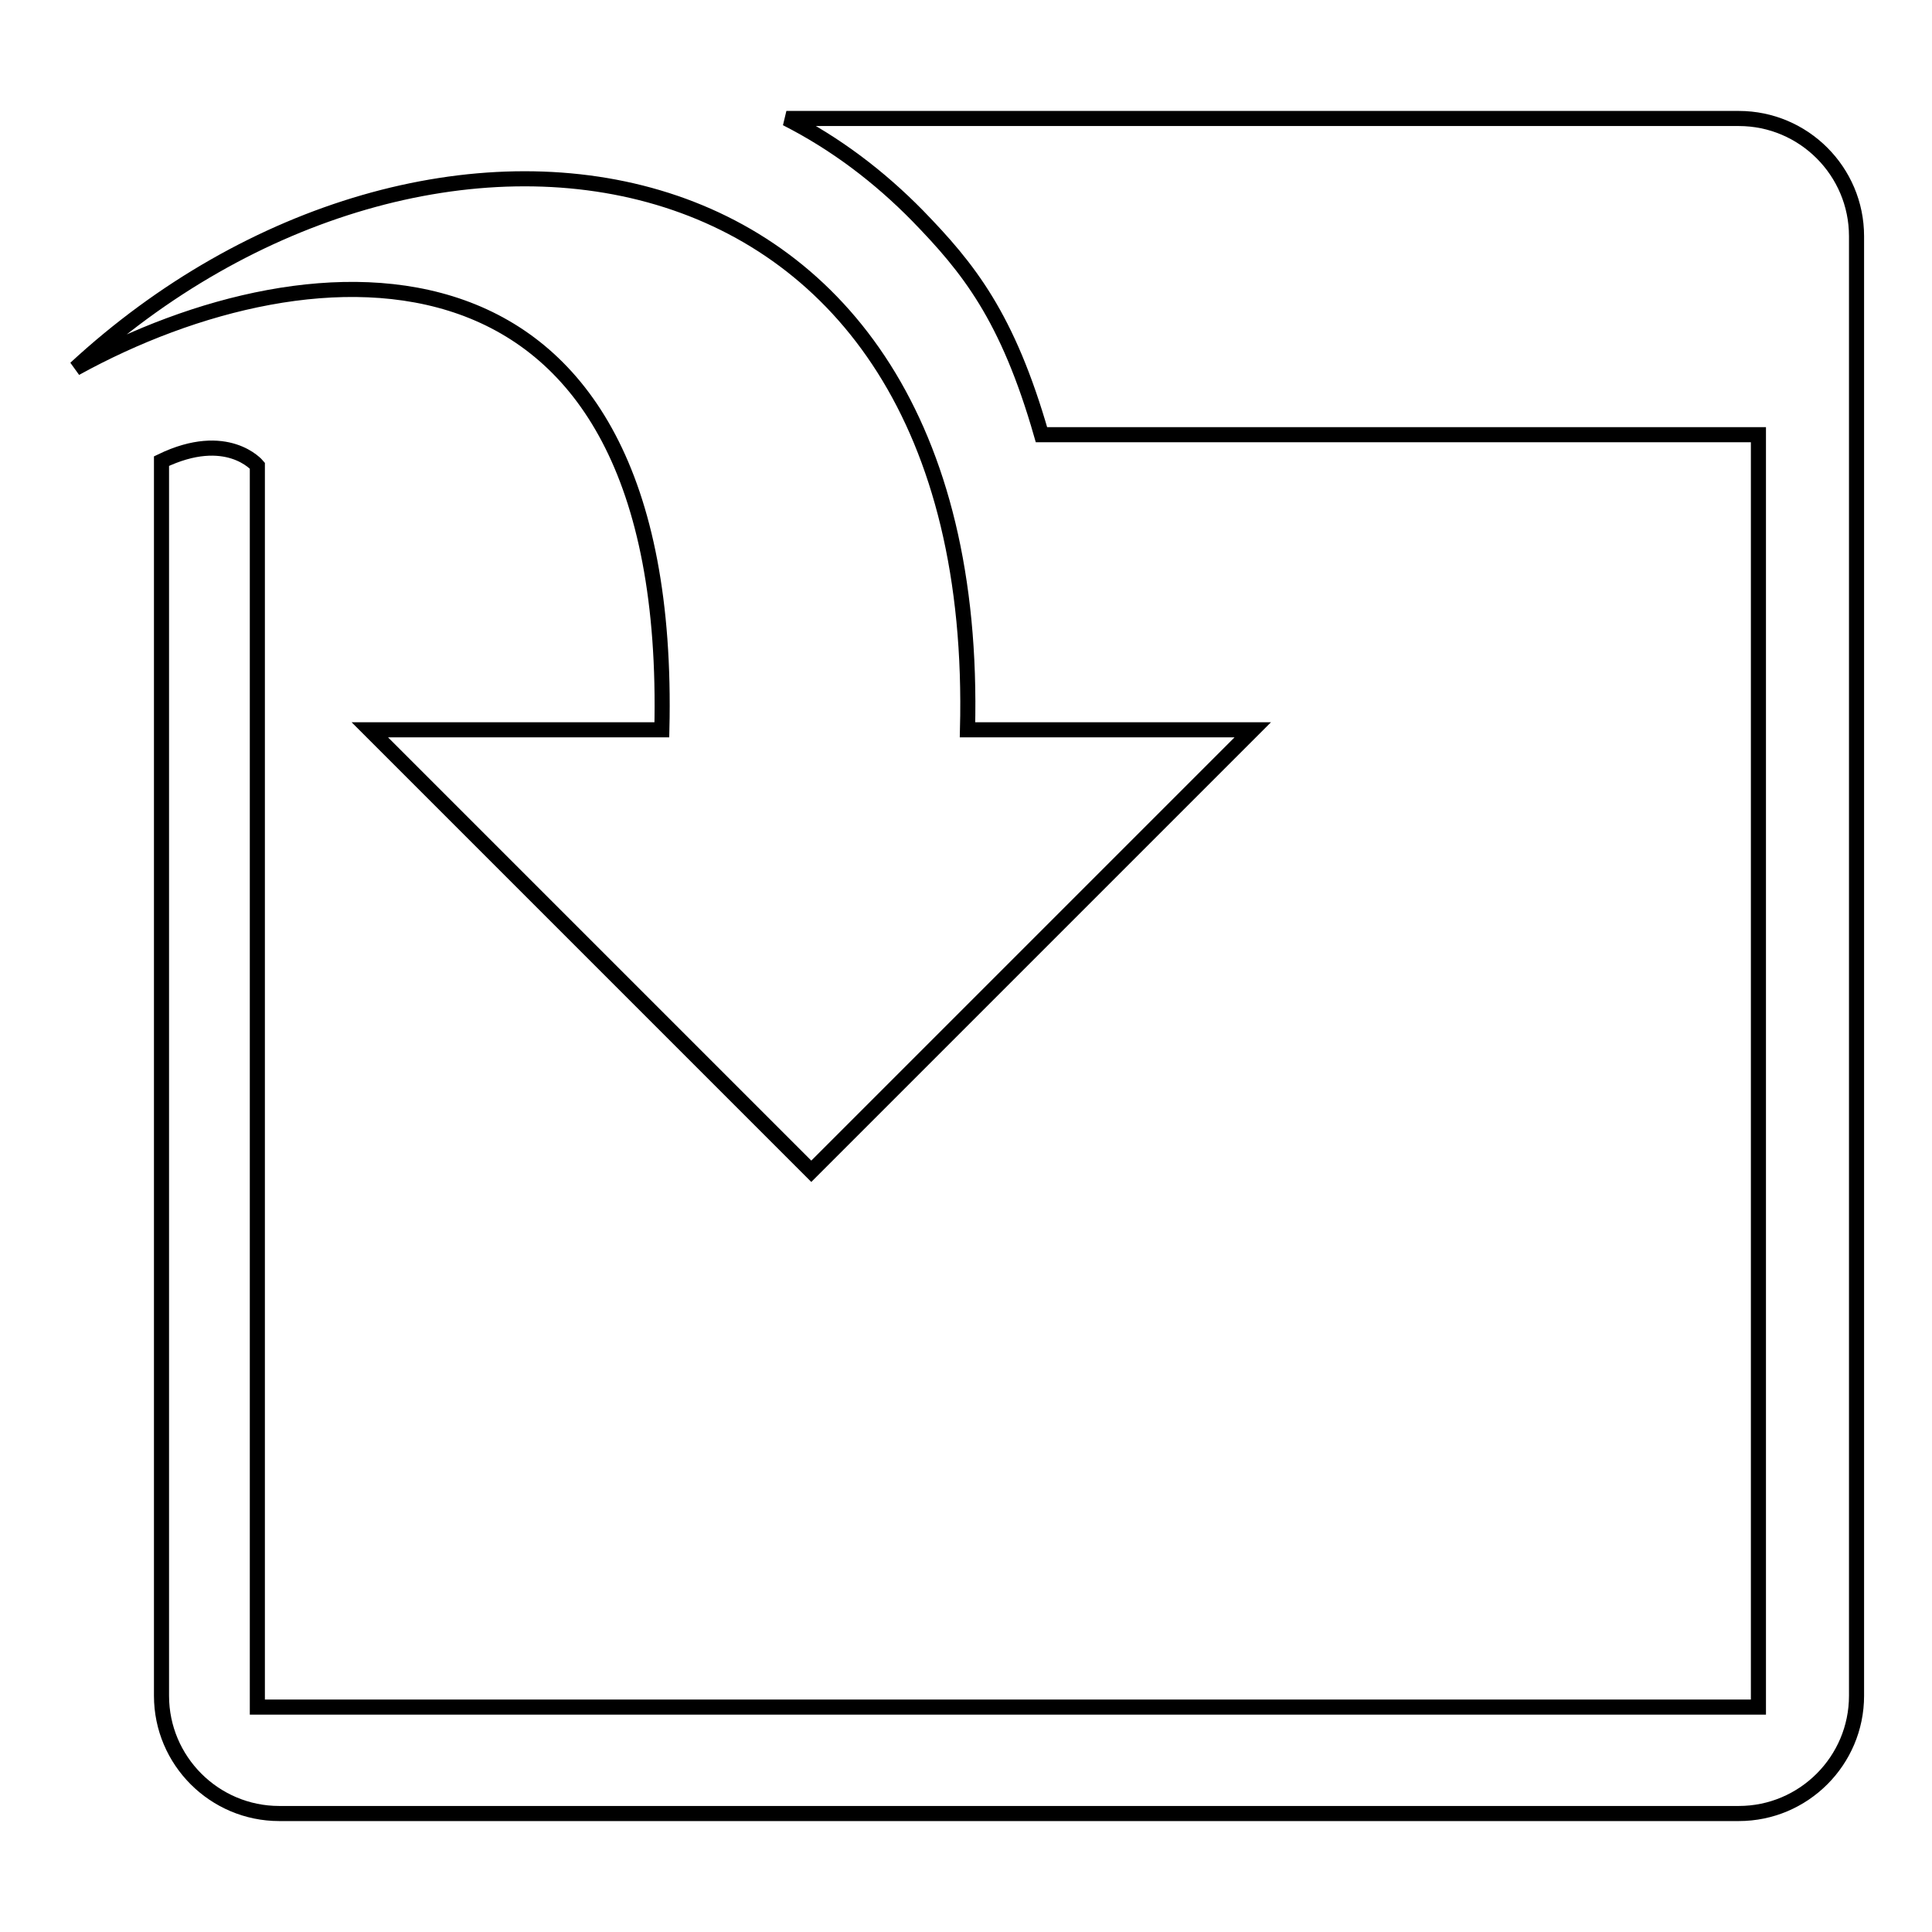 <?xml version="1.0" encoding="utf-8"?>
<!-- Svg Vector Icons : http://www.onlinewebfonts.com/icon -->
<!DOCTYPE svg PUBLIC "-//W3C//DTD SVG 1.1//EN" "http://www.w3.org/Graphics/SVG/1.1/DTD/svg11.dtd">
<svg version="1.1" xmlns="http://www.w3.org/2000/svg" xmlns:xlink="http://www.w3.org/1999/xlink" x="0px" y="0px" viewBox="0 0 256 256" enable-background="new 0 0 256 256" xml:space="preserve">
<g> <path stroke-width="2" fill-opacity="0" stroke="#000000"  d="M87.7,96.7H49l58.5,58.5L166,96.7h-37.8C130.3,15.2,56.2,6.1,10,48.8C41.4,31.5,89.3,28.6,87.7,96.7 L87.7,96.7L87.7,96.7z M230.4,15.7H104.2c6.5,3.3,12.3,7.7,17.4,12.9c6.7,6.9,11.9,13.3,16.4,29h95v168.6H34.1V61.7 c0,0-4-4.8-12.7-0.6v163.6c0,8.6,7,15.6,15.6,15.6h193.4c8.6,0,15.6-7,15.6-15.6V31.3C246,22.7,239,15.7,230.4,15.7L230.4,15.7 L230.4,15.7z"/></g>
</svg>
